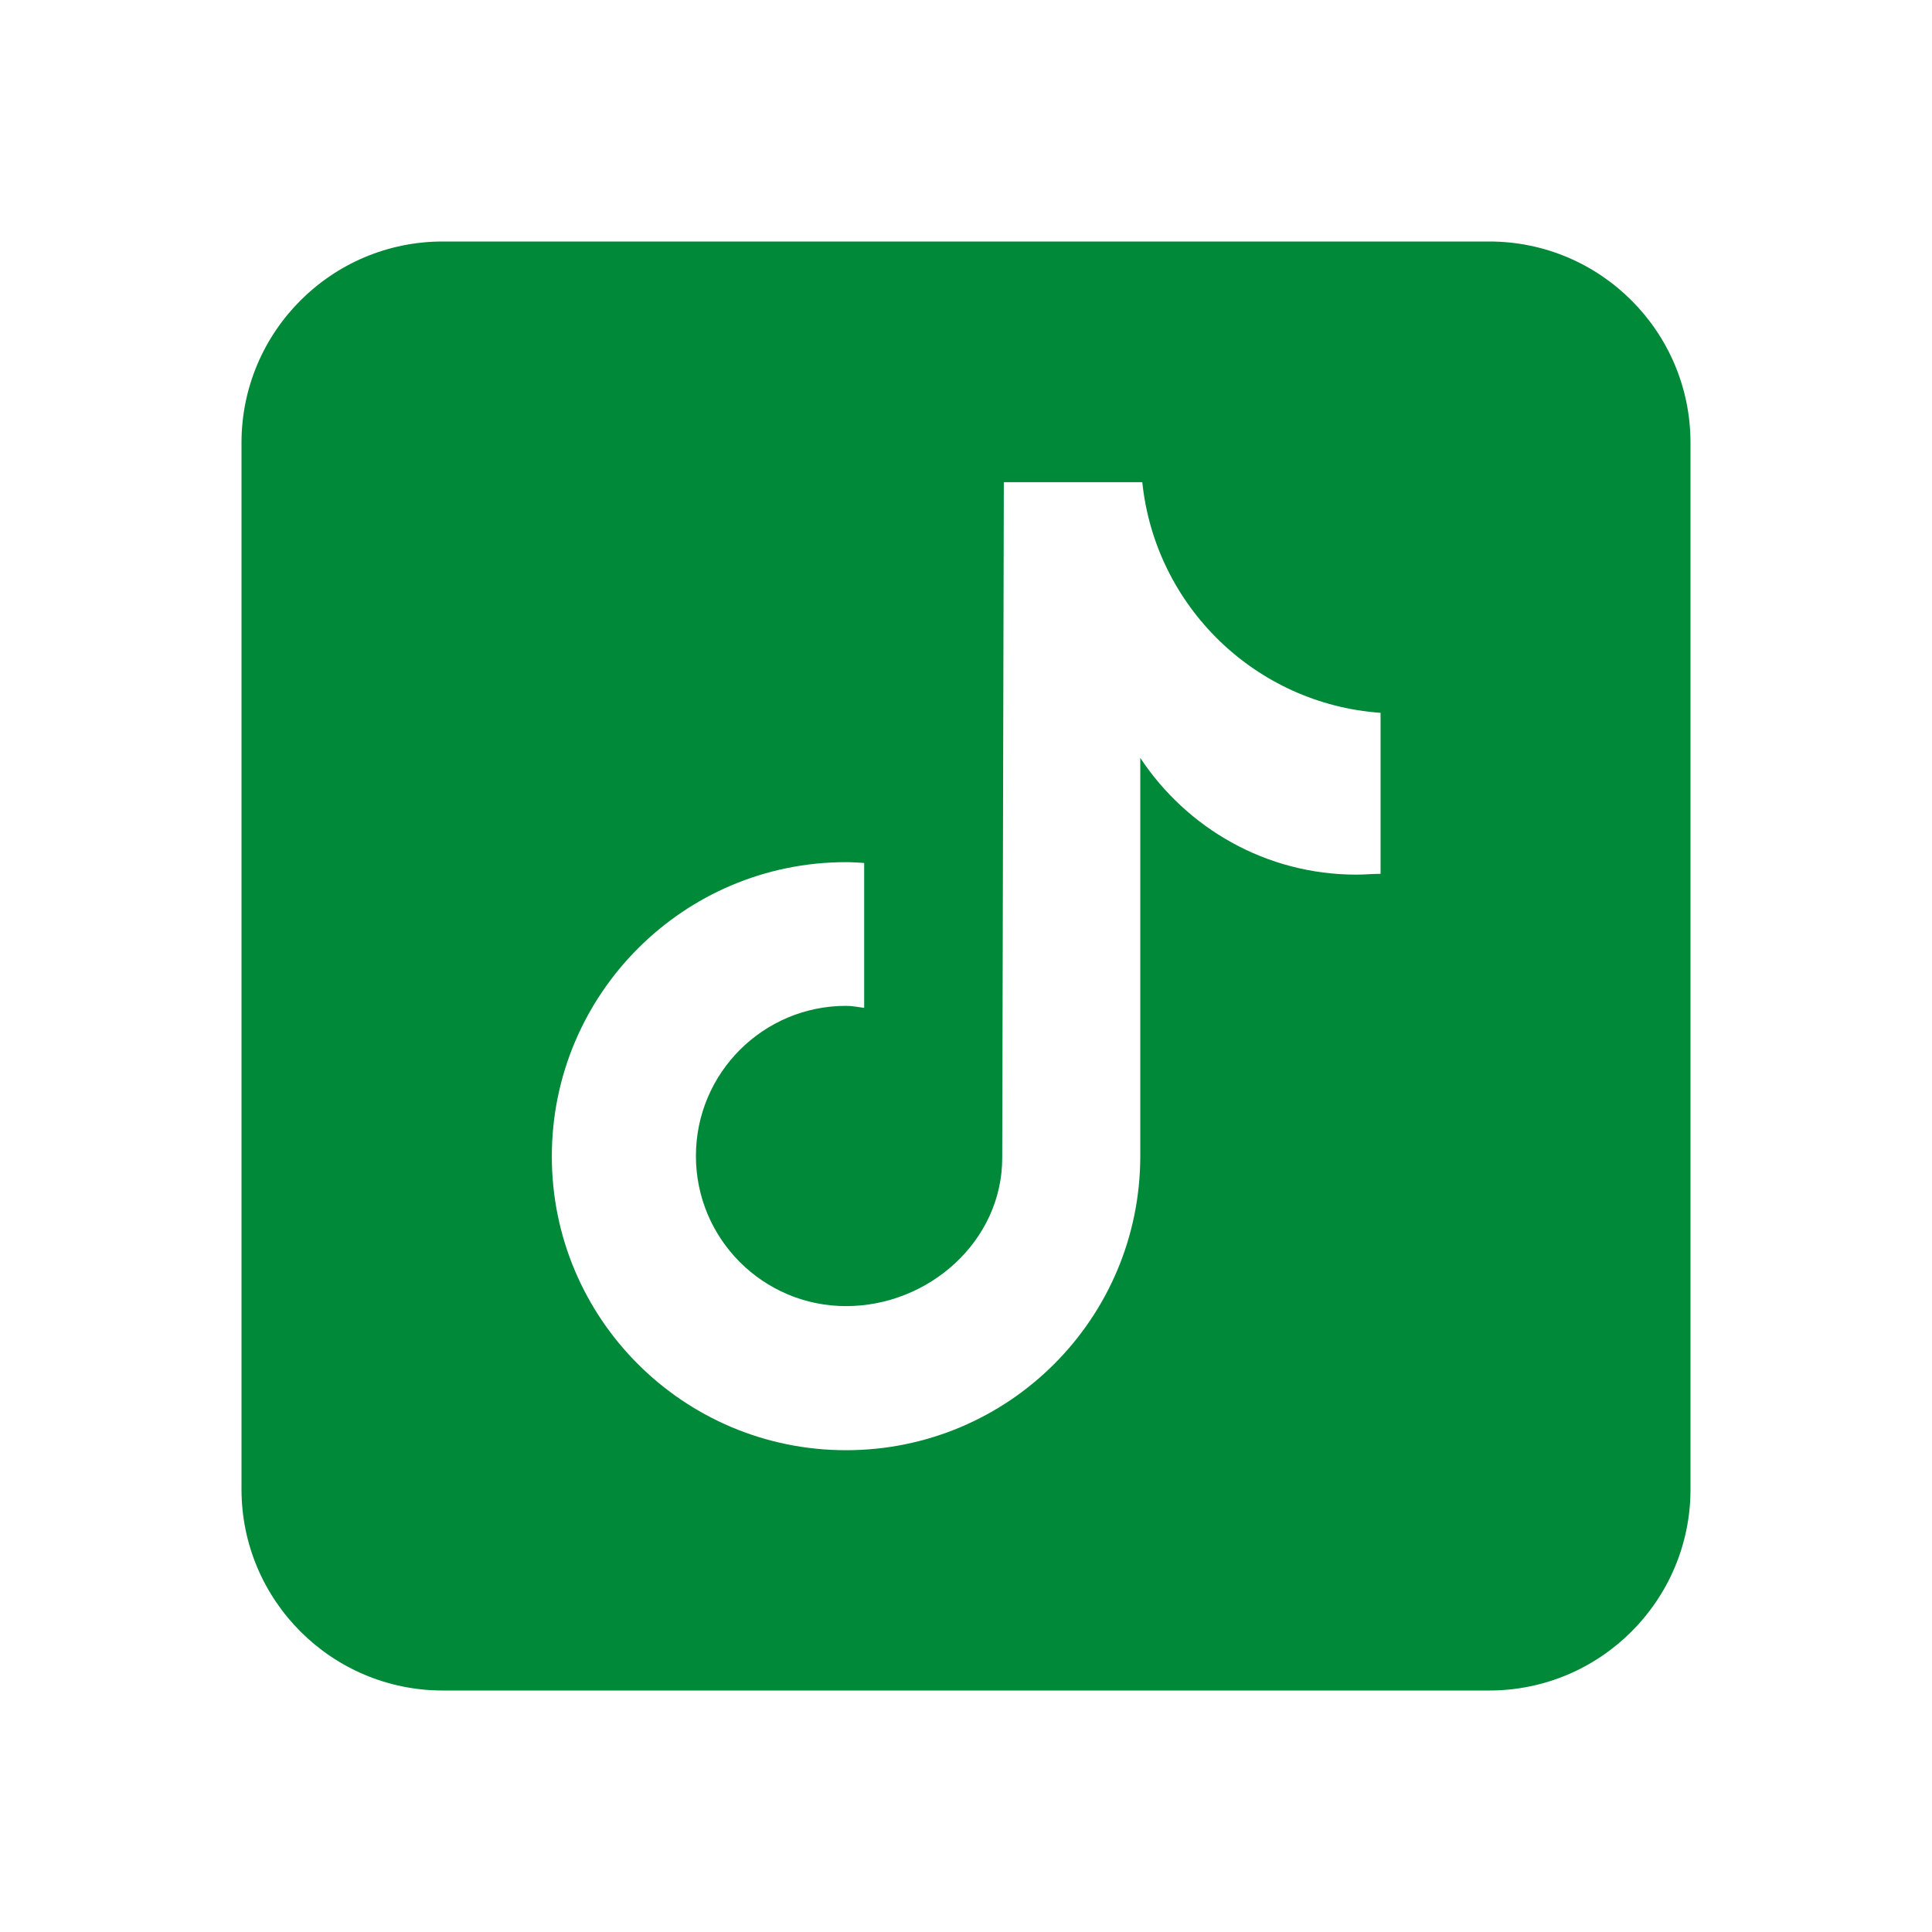 <svg viewBox="0 0 48 48" version="1.1" xmlns="http://www.w3.org/2000/svg" id="Layer_1">
  
  <defs>
    <style>
      .st0 {
        fill: #008938;
      }
    </style>
  </defs>
  <path d="M37,6H11c-2.76,0-5,2.24-5,5v26c0,2.76,2.24,5,5,5h26c2.76,0,5-2.24,5-5V11c0-2.76-2.24-5-5-5ZM34.3,21.71h-.01c-.19,0-.39.02-.59.02-2.25,0-4.22-1.16-5.37-2.9v9.89c0,4.04-3.27,7.31-7.31,7.31s-7.31-3.27-7.31-7.3,3.27-7.31,7.31-7.31c.15,0,.3.01.45.02v3.6c-.15-.02-.3-.05-.45-.05-2.06,0-3.73,1.67-3.73,3.73s1.67,3.73,3.73,3.73,3.88-1.62,3.88-3.68c0-.08.04-16.79.04-16.79h3.44c.32,3.08,2.81,5.51,5.92,5.73v4Z" class="st0"></path>
</svg>